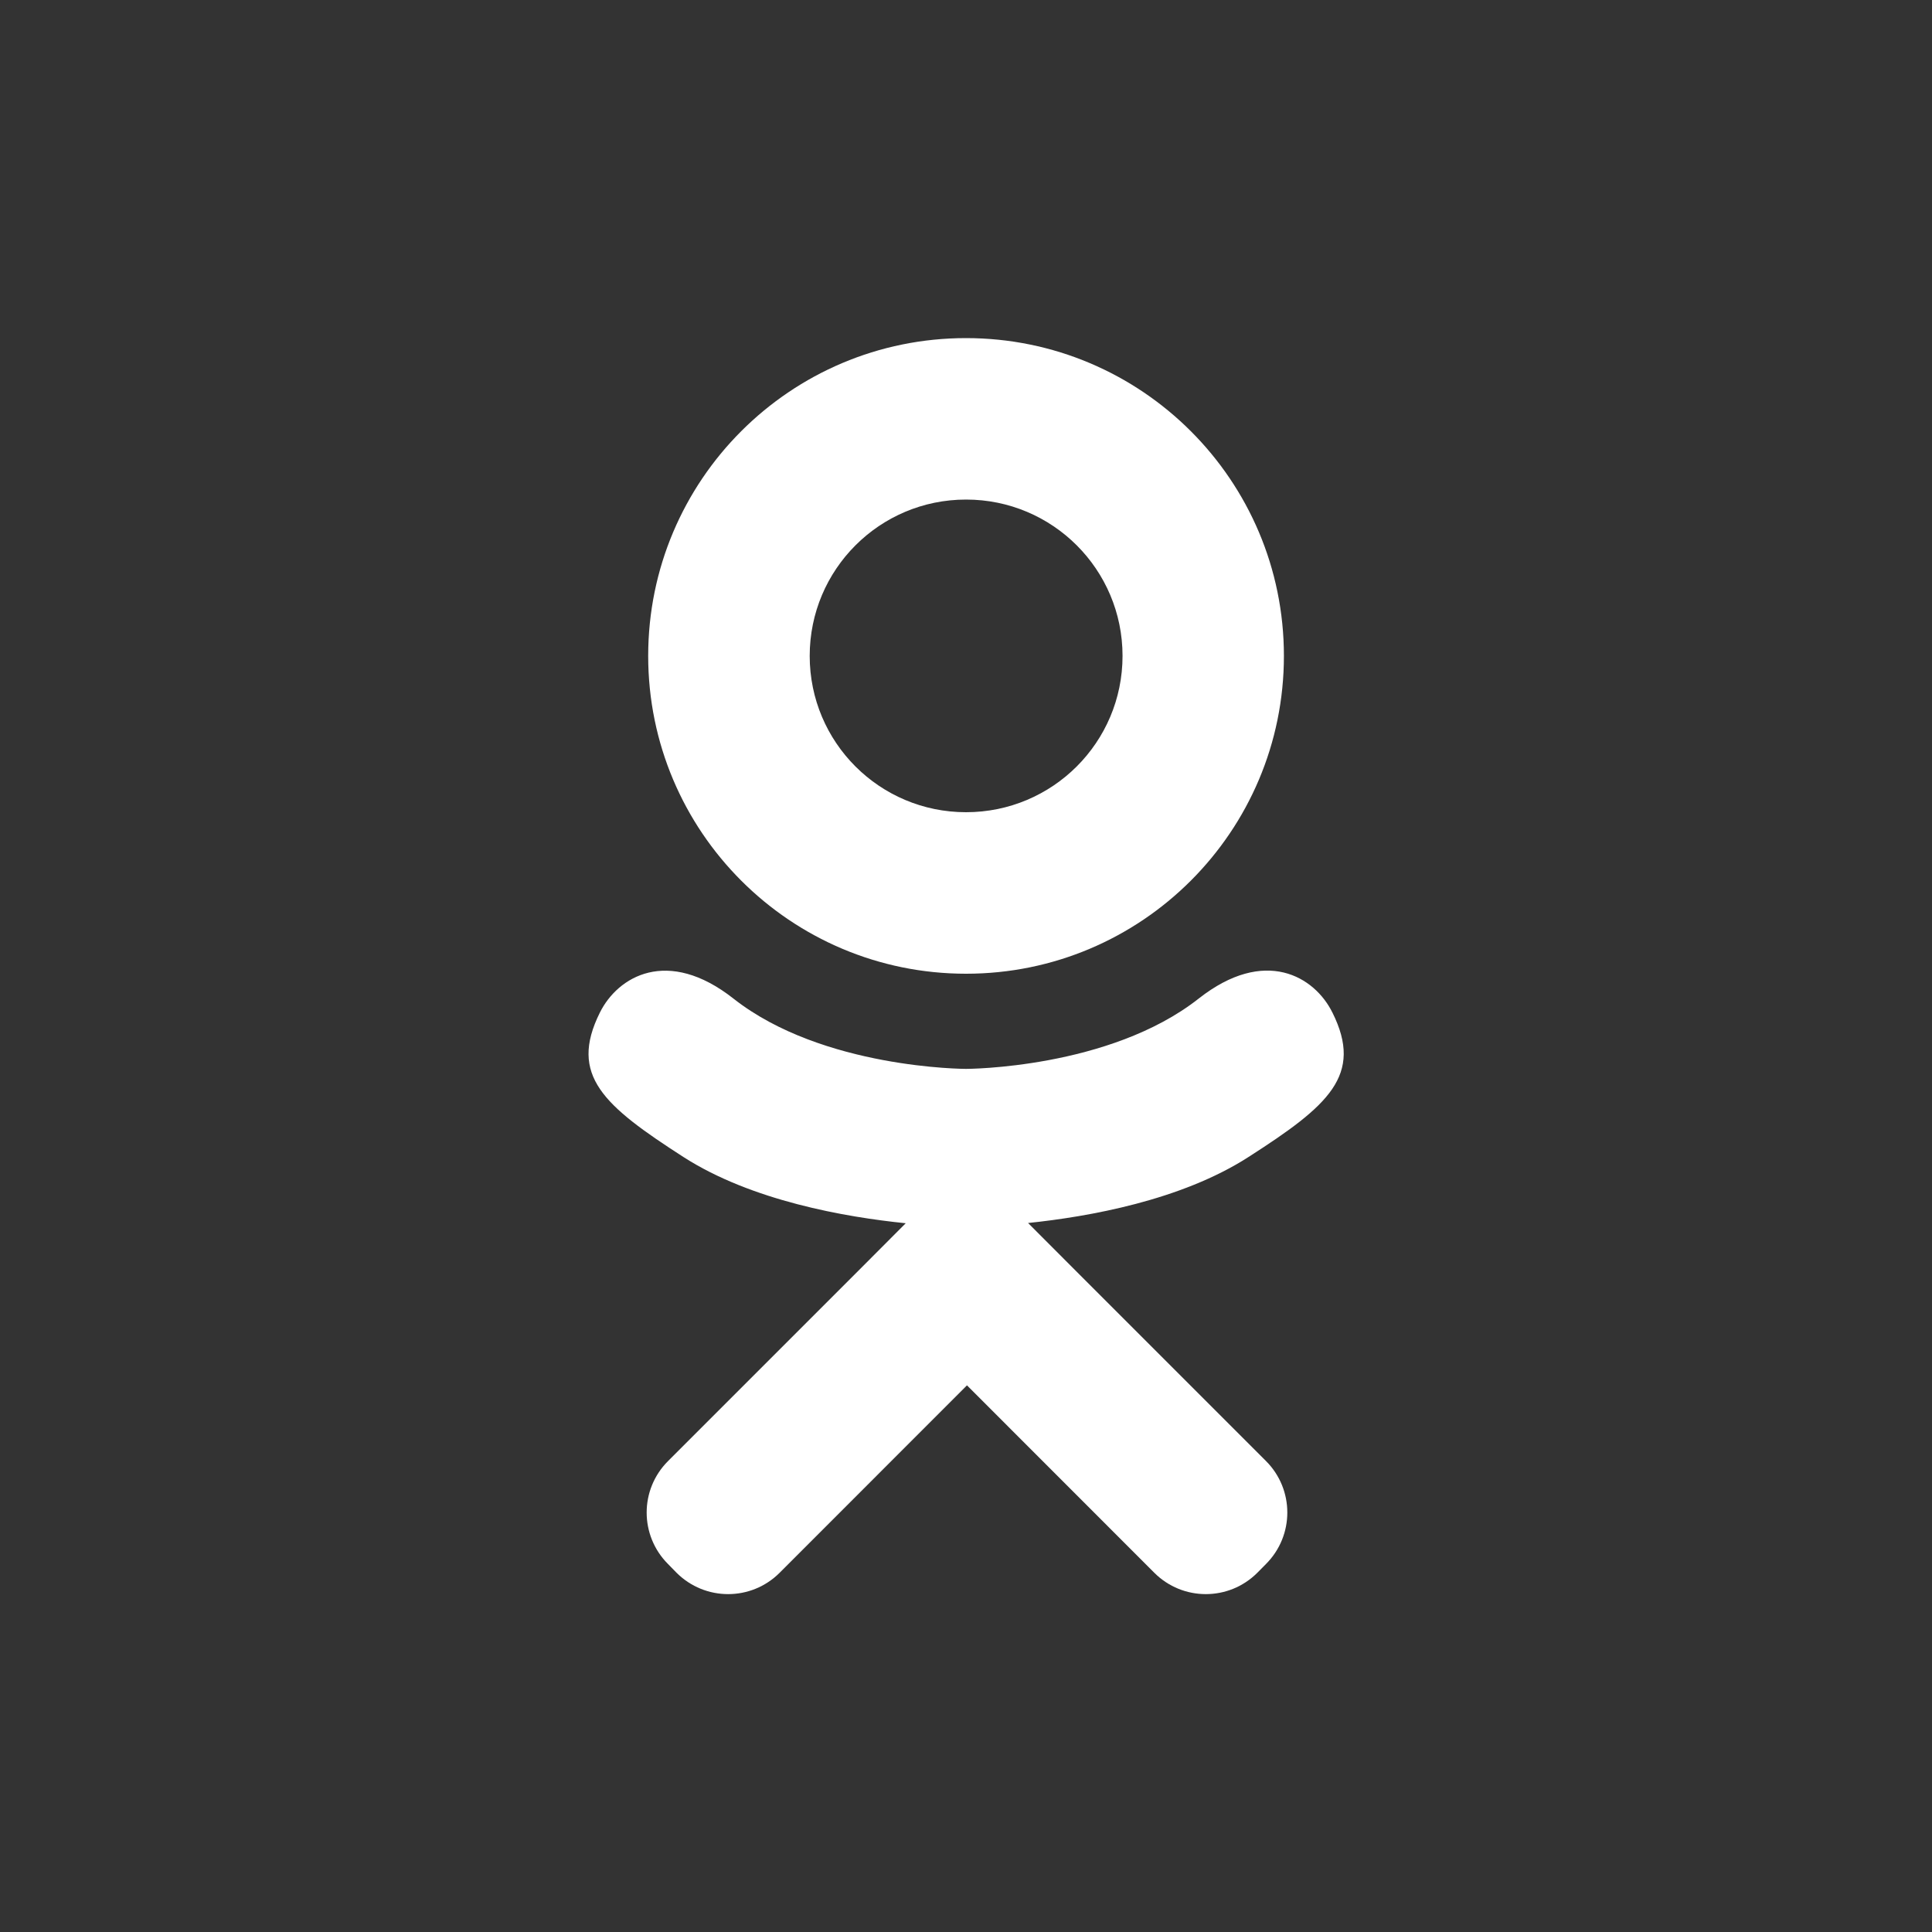 <svg xmlns="http://www.w3.org/2000/svg" viewBox="-4 -4 40 40"><rect x="-4" y="-4" width="40" height="40" fill="#333333" stroke="none"/><path fill="#fff" d="M16 16.16c-3.635 0-6.58-2.945-6.58-6.58C9.42 5.945 12.364 3 16 3s6.582 2.945 6.582 6.58c0 3.635-2.946 6.58-6.58 6.58zm0-9.817c-1.788 0-3.236 1.448-3.236 3.237 0 1.79 1.448 3.236 3.237 3.236 1.79 0 3.24-1.447 3.24-3.236 0-1.79-1.45-3.237-3.238-3.237zm7.586 10.62c.648 1.3-.084 1.93-1.735 2.99-1.397.9-3.315 1.238-4.566 1.368l1.048 1.05 3.877 3.877c.59.59.59 1.544 0 2.134l-.178.18c-.59.59-1.544.59-2.134 0l-3.878-3.88-3.878 3.88c-.59.59-1.543.59-2.135 0l-.176-.18c-.59-.59-.59-1.543 0-2.132l3.878-3.878 1.043-1.046c-1.25-.127-3.19-.465-4.6-1.37-1.65-1.062-2.38-1.69-1.733-2.99.37-.747 1.4-1.367 2.768-.29C13.035 18.13 16 18.13 16 18.13s2.968 0 4.818-1.456c1.37-1.077 2.4-.457 2.768.29z"/></svg>